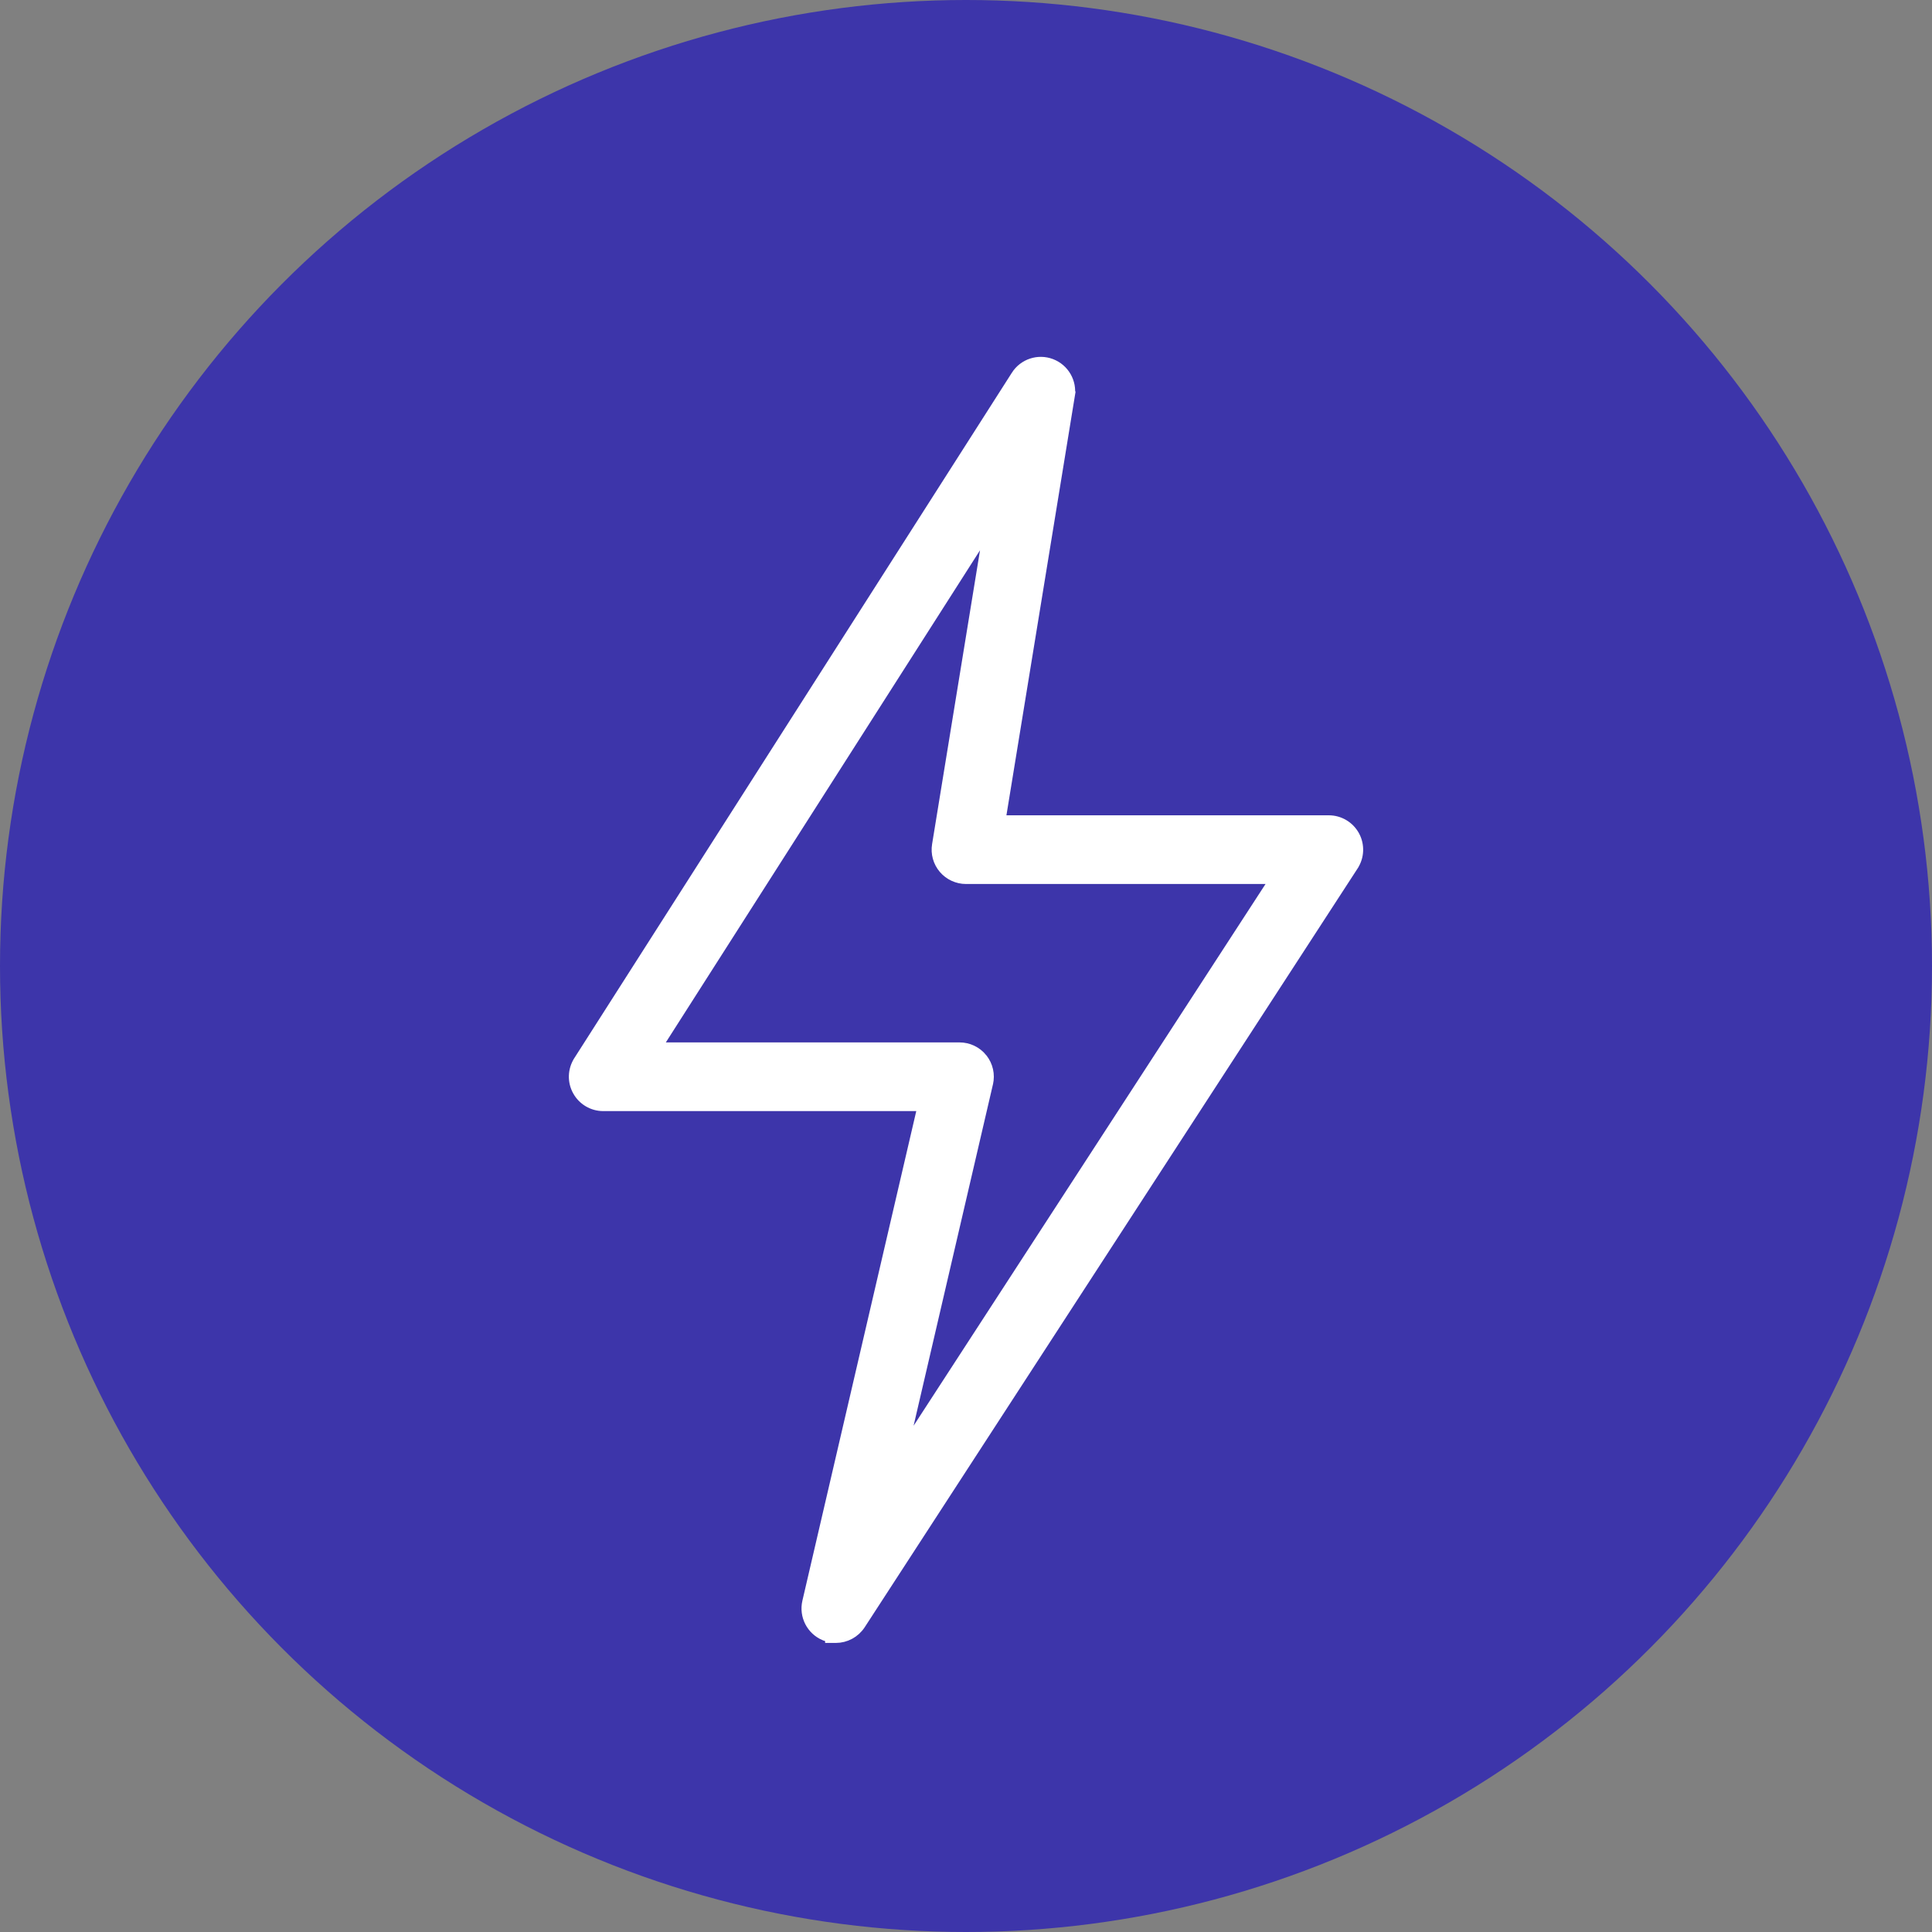 <svg width="90" height="90" viewBox="0 0 90 90" fill="none" xmlns="http://www.w3.org/2000/svg">
<rect x="0" y="0" width="90" height="90" fill="#808080" stroke="none"/>
<circle cx="45" cy="45" r="45" fill="#3D35AA"/>
<path d="M45.753 49.316L45.754 49.318C46.01 49.642 46.105 50.061 46.011 50.465L45.753 49.316ZM45.753 49.316C45.497 48.998 45.11 48.809 44.696 48.809H30.561L46.095 24.476L43.668 39.358C43.668 39.358 43.668 39.359 43.668 39.359C43.601 39.752 43.714 40.153 43.97 40.454C44.226 40.755 44.604 40.93 45 40.93H59.414L41.993 67.746L46.01 50.465L45.753 49.316ZM38.41 76.173L38.411 76.173C38.501 76.211 38.593 76.239 38.687 76.257V76.284H38.937C39.383 76.284 39.815 76.059 40.07 75.669L40.071 75.668L63.034 40.318L63.034 40.317C63.304 39.899 63.322 39.372 63.088 38.937L63.087 38.936C62.849 38.5 62.395 38.23 61.9 38.23H46.589L49.818 18.444L49.571 18.404L49.818 18.444C49.921 17.809 49.565 17.193 48.967 16.963C48.368 16.734 47.689 16.958 47.346 17.499C47.346 17.499 47.346 17.499 47.346 17.5L26.962 49.43L26.962 49.431C26.697 49.848 26.678 50.375 26.918 50.808C27.155 51.239 27.605 51.509 28.101 51.509H42.998L37.622 74.624L37.622 74.624C37.474 75.263 37.807 75.916 38.41 76.173Z" fill="white" stroke="white" stroke-width="0.5"/>
</svg>
